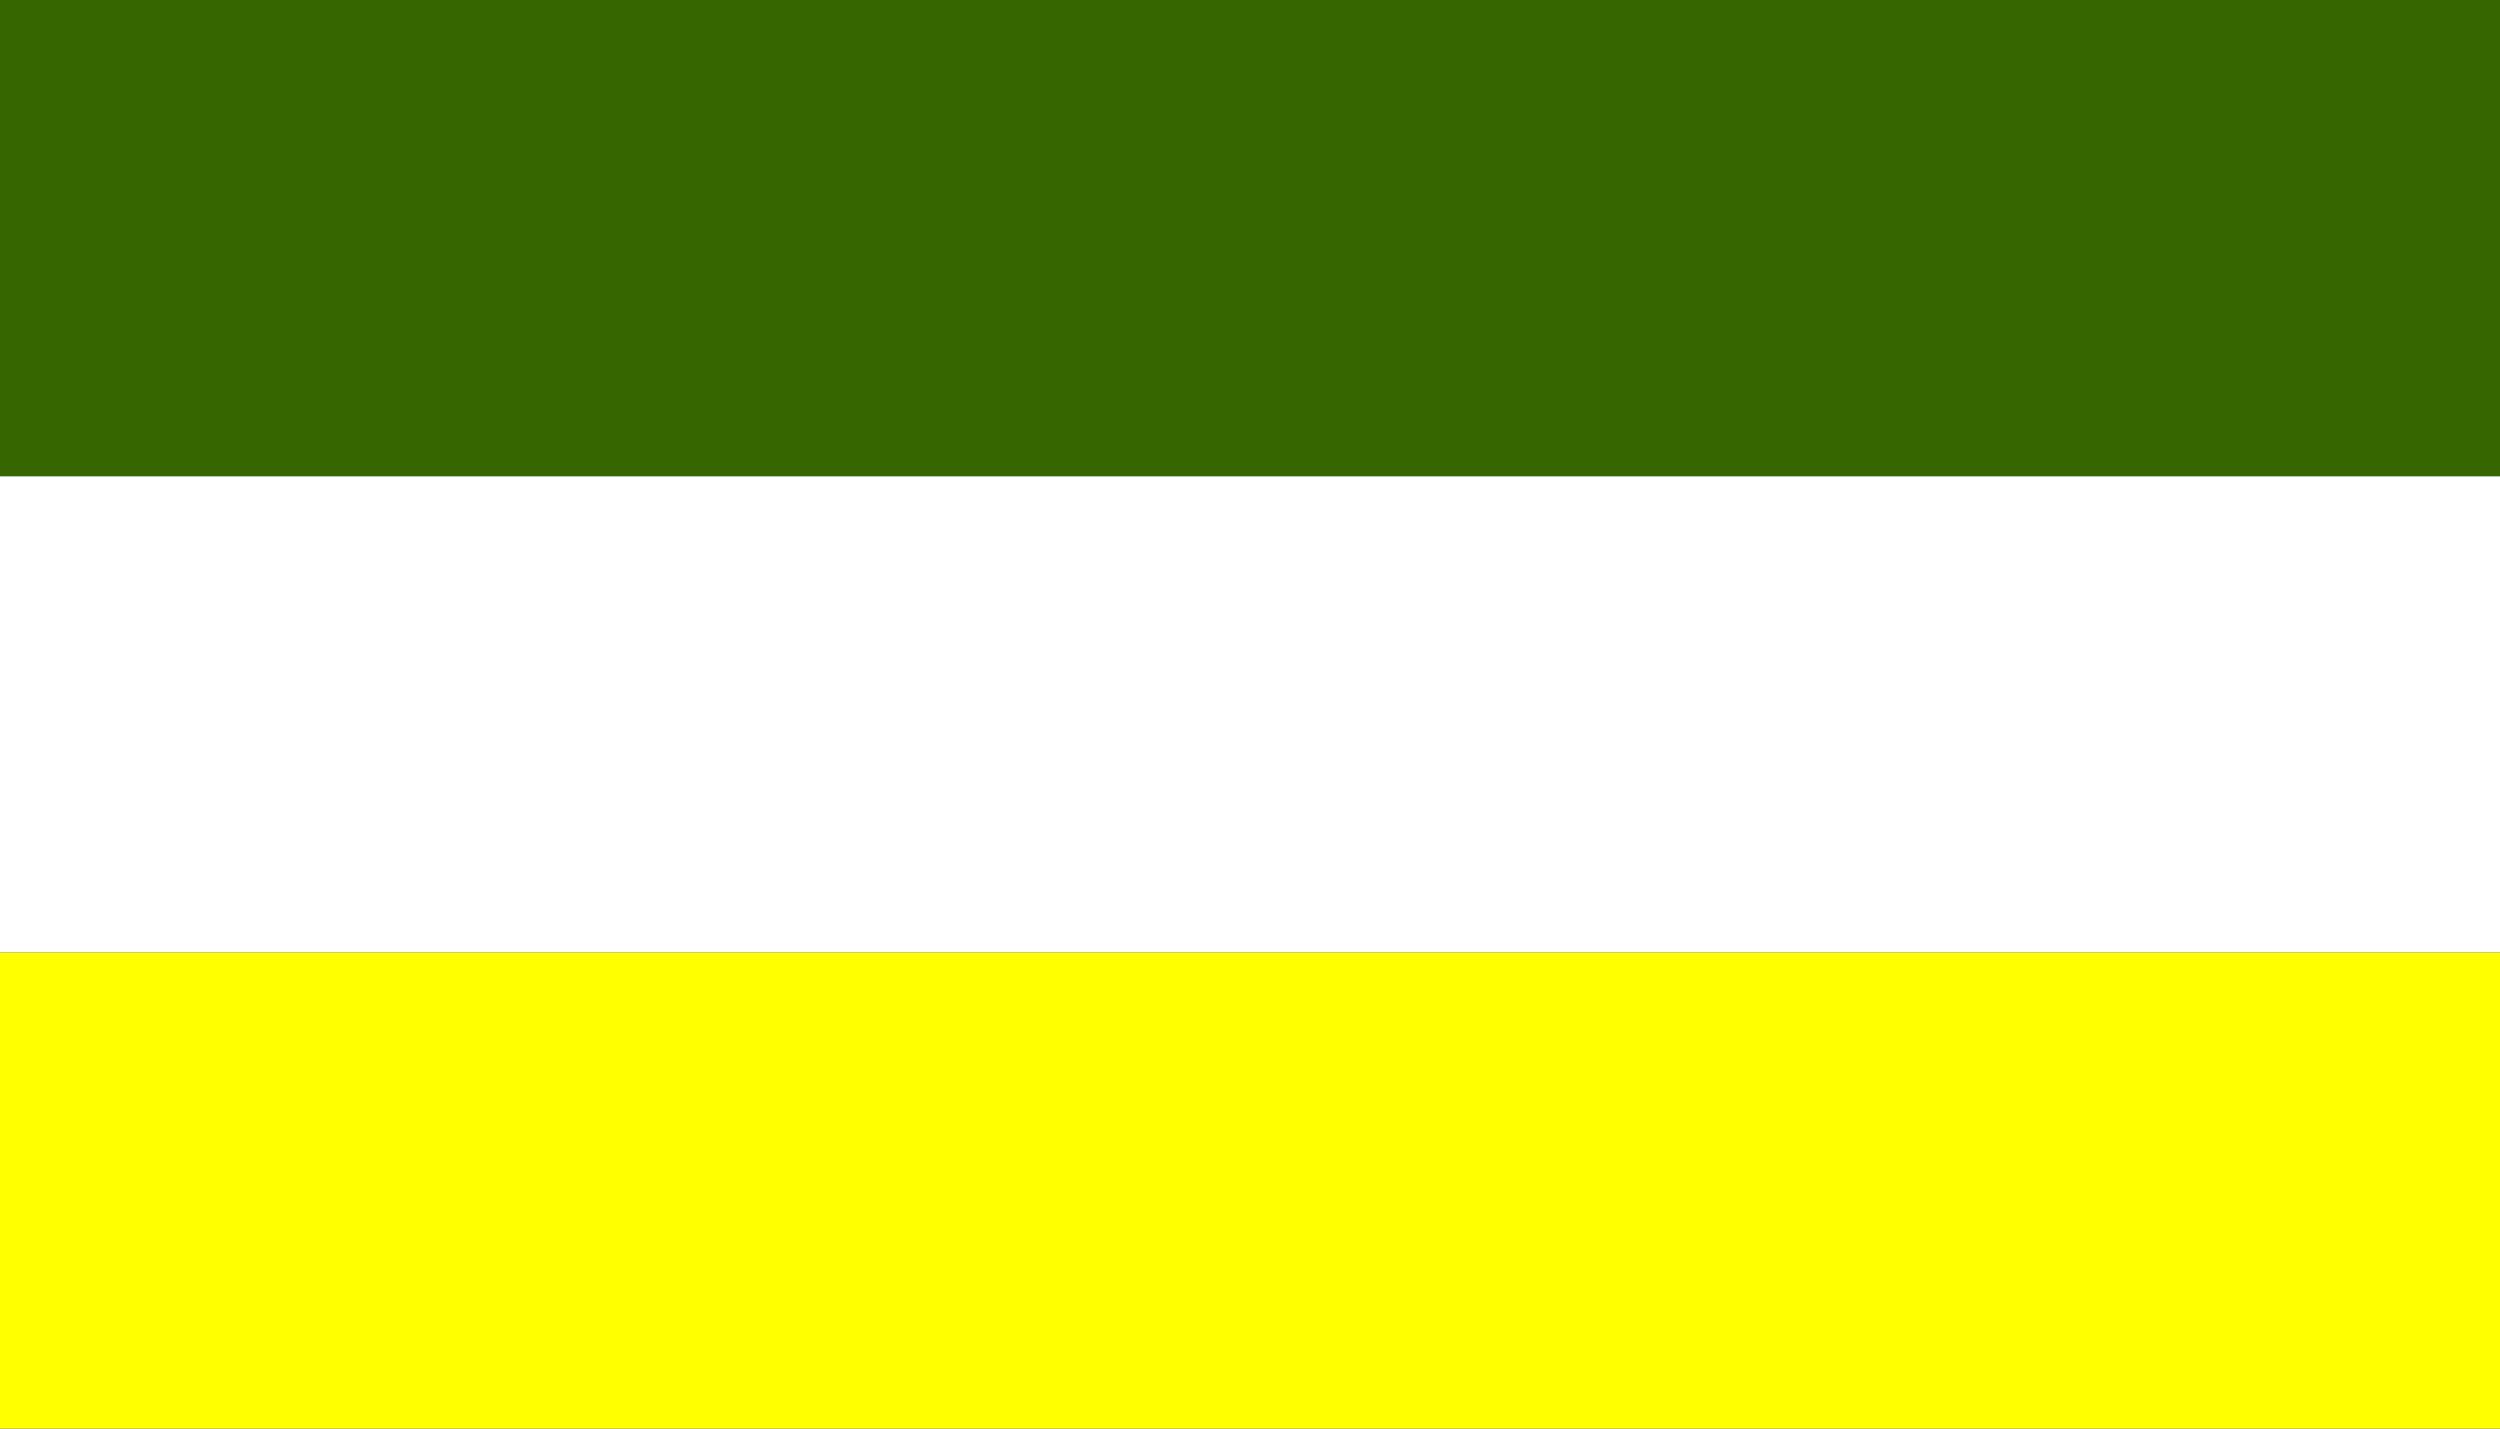 <?xml version="1.0" standalone="no"?>
<!DOCTYPE svg PUBLIC "-//W3C//DTD SVG 1.1//EN" "http://www.w3.org/Graphics/SVG/1.1/DTD/svg11.dtd">
<svg
	width="1050"
	height="600"
	xmlns="http://www.w3.org/2000/svg"
	id="Flag_of_Iran_1964">
	<rect width="100%" height="100%" fill="#333333" stroke="none"/>
	<rect height="200" width="1050" fill="#ffff00" x="0" y="400" />
	<rect height="200" width="1050" fill="#ffffff" x="0" y="200" />
	<rect height="200" width="1050" fill="#366600" x="0" y="0" />
</svg>